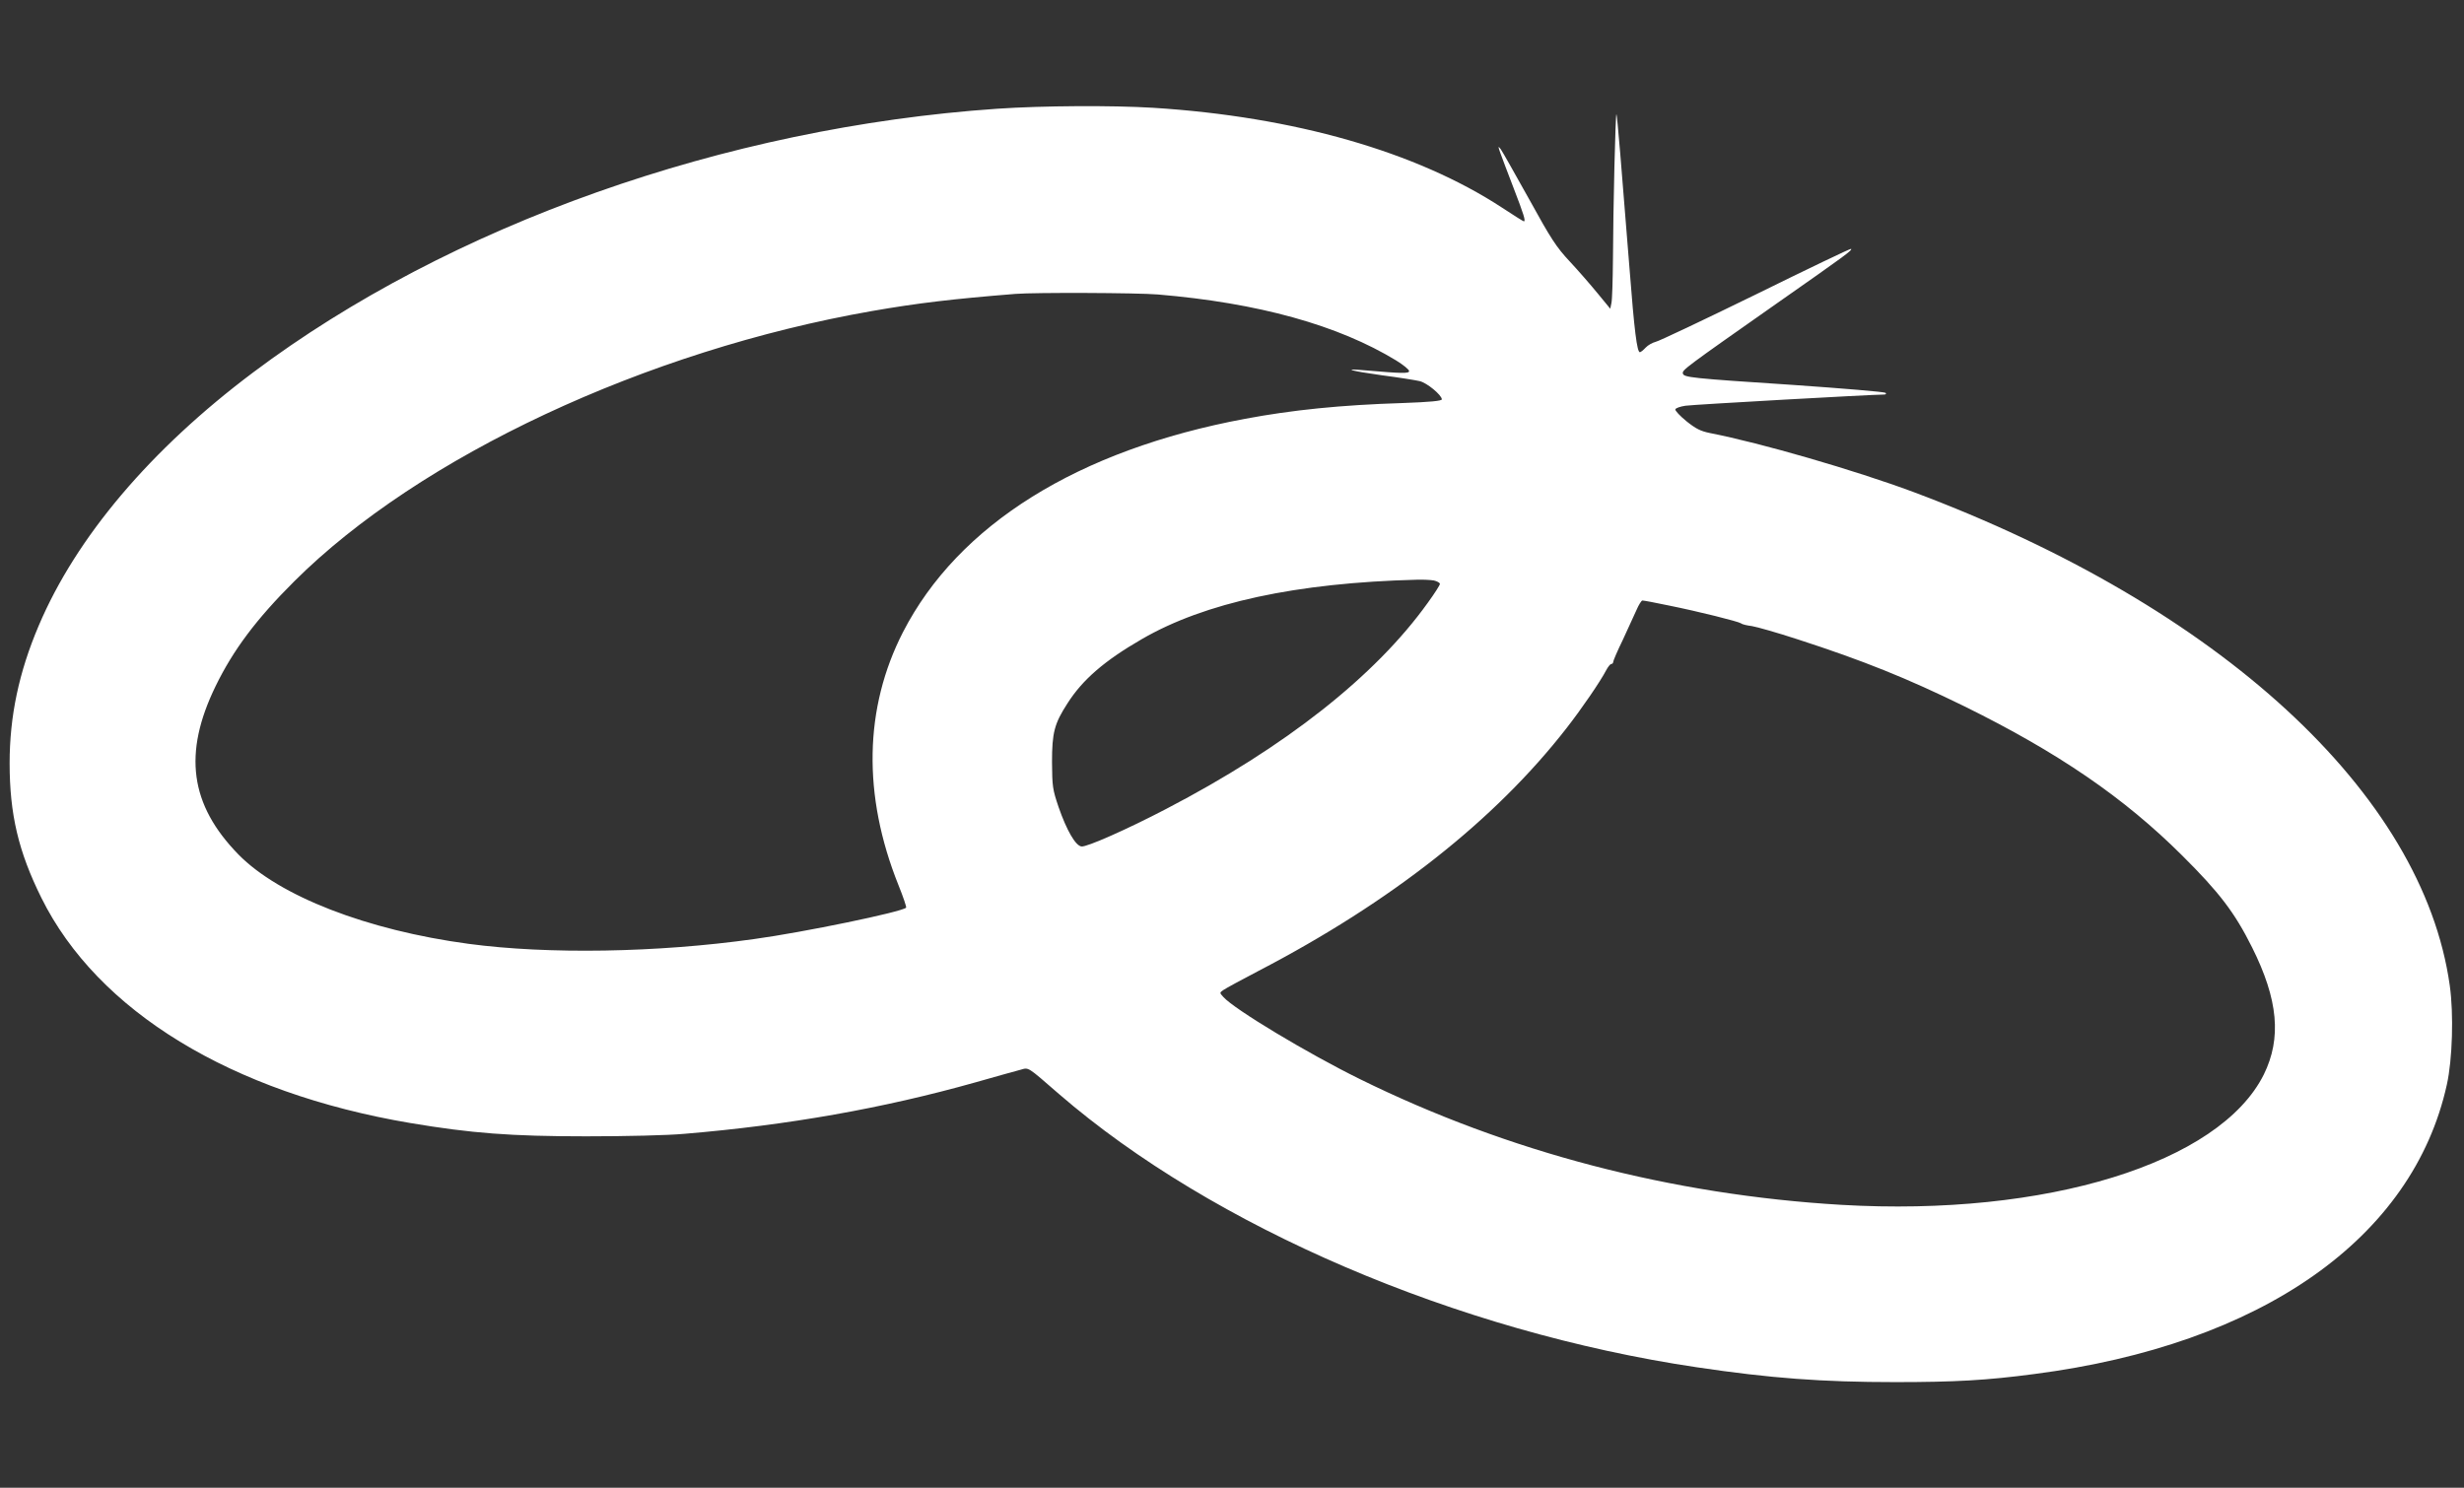<?xml version="1.0" standalone="no"?>
<!DOCTYPE svg PUBLIC "-//W3C//DTD SVG 20010904//EN"
 "http://www.w3.org/TR/2001/REC-SVG-20010904/DTD/svg10.dtd">
<svg version="1.0" xmlns="http://www.w3.org/2000/svg"
 width="1280pt" height="773pt" viewBox="0 0 1280 773"
 preserveAspectRatio="xMidYMid meet">
<rect x="0" y="0" width="1280" height="773" fill="#333333" stroke="none"/>
<g transform="translate(0,773) scale(0.1,-0.1)"
fill="#ffffff" stroke="none">
<path d="M5180 7165 c-1414 -97 -2845 -604 -3865 -1370 -533 -400 -919 -856
-1114 -1316 -103 -242 -151 -471 -151 -714 0 -266 46 -460 165 -700 292 -589
987 -1013 1917 -1170 316 -53 521 -69 913 -69 208 0 423 5 510 13 540 45 1035
133 1511 267 109 31 216 61 236 66 43 12 32 19 199 -126 799 -691 2067 -1235
3314 -1420 383 -57 650 -77 1030 -77 308 0 475 9 723 42 1181 153 1967 705
2143 1504 29 131 36 367 15 515 -140 998 -1195 1968 -2787 2564 -304 113 -790
254 -1056 306 -49 10 -73 22 -123 62 -33 27 -59 55 -57 61 2 7 26 15 53 19 41
6 968 58 1029 58 12 0 15 3 10 9 -6 5 -221 23 -480 41 -533 35 -569 39 -573
60 -3 18 10 28 483 360 367 257 398 280 391 287 -2 3 -225 -104 -495 -237
-270 -132 -504 -243 -520 -246 -16 -4 -40 -17 -52 -30 -12 -13 -26 -24 -30
-24 -15 0 -29 111 -54 435 -41 518 -64 798 -68 802 -5 4 -17 -490 -18 -752 -1
-110 -4 -213 -8 -230 l-6 -29 -65 79 c-36 44 -101 119 -145 166 -70 75 -97
116 -212 325 -73 131 -139 248 -147 259 -14 18 -15 16 -2 -20 8 -22 39 -105
70 -185 52 -135 63 -170 52 -170 -3 0 -54 32 -113 71 -443 290 -1080 473
-1813 519 -213 13 -576 11 -810 -5z m835 -965 c522 -44 936 -159 1238 -343 37
-23 67 -47 67 -55 0 -13 -35 -13 -230 4 -123 11 -75 -3 90 -26 85 -11 172 -25
194 -30 38 -8 116 -73 116 -95 0 -8 -62 -14 -202 -19 -322 -10 -575 -36 -820
-82 -869 -162 -1490 -550 -1777 -1108 -202 -394 -211 -847 -24 -1314 25 -62
43 -115 40 -118 -21 -22 -533 -128 -789 -163 -505 -71 -1072 -80 -1483 -25
-530 71 -984 248 -1196 464 -253 259 -289 526 -119 875 91 187 211 348 409
545 650 648 1828 1199 3001 1404 235 41 420 63 745 89 100 8 632 6 740 -3z
m1434 -1486 c17 -4 31 -12 31 -18 0 -6 -28 -50 -63 -98 -273 -381 -740 -749
-1359 -1071 -201 -105 -413 -199 -440 -195 -31 4 -77 84 -119 205 -31 92 -33
106 -34 233 0 153 12 200 80 305 78 123 192 222 386 334 327 190 803 293 1430
309 31 1 71 -1 88 -4z m1220 -130 c154 -31 362 -83 376 -93 5 -5 31 -11 56
-14 25 -4 131 -34 235 -68 343 -111 571 -203 869 -349 485 -239 829 -474 1131
-775 195 -194 273 -297 363 -477 136 -272 154 -472 61 -661 -230 -461 -1131
-739 -2195 -677 -880 52 -1731 274 -2502 654 -270 133 -651 362 -708 426 -20
22 -20 22 0 36 11 8 92 52 180 98 691 359 1232 786 1603 1263 78 100 176 243
206 301 9 17 21 32 26 32 6 0 10 5 10 10 0 6 22 58 50 115 27 58 59 128 71
155 12 28 26 50 31 50 6 0 67 -11 137 -26z"/>
</g>
</svg>
